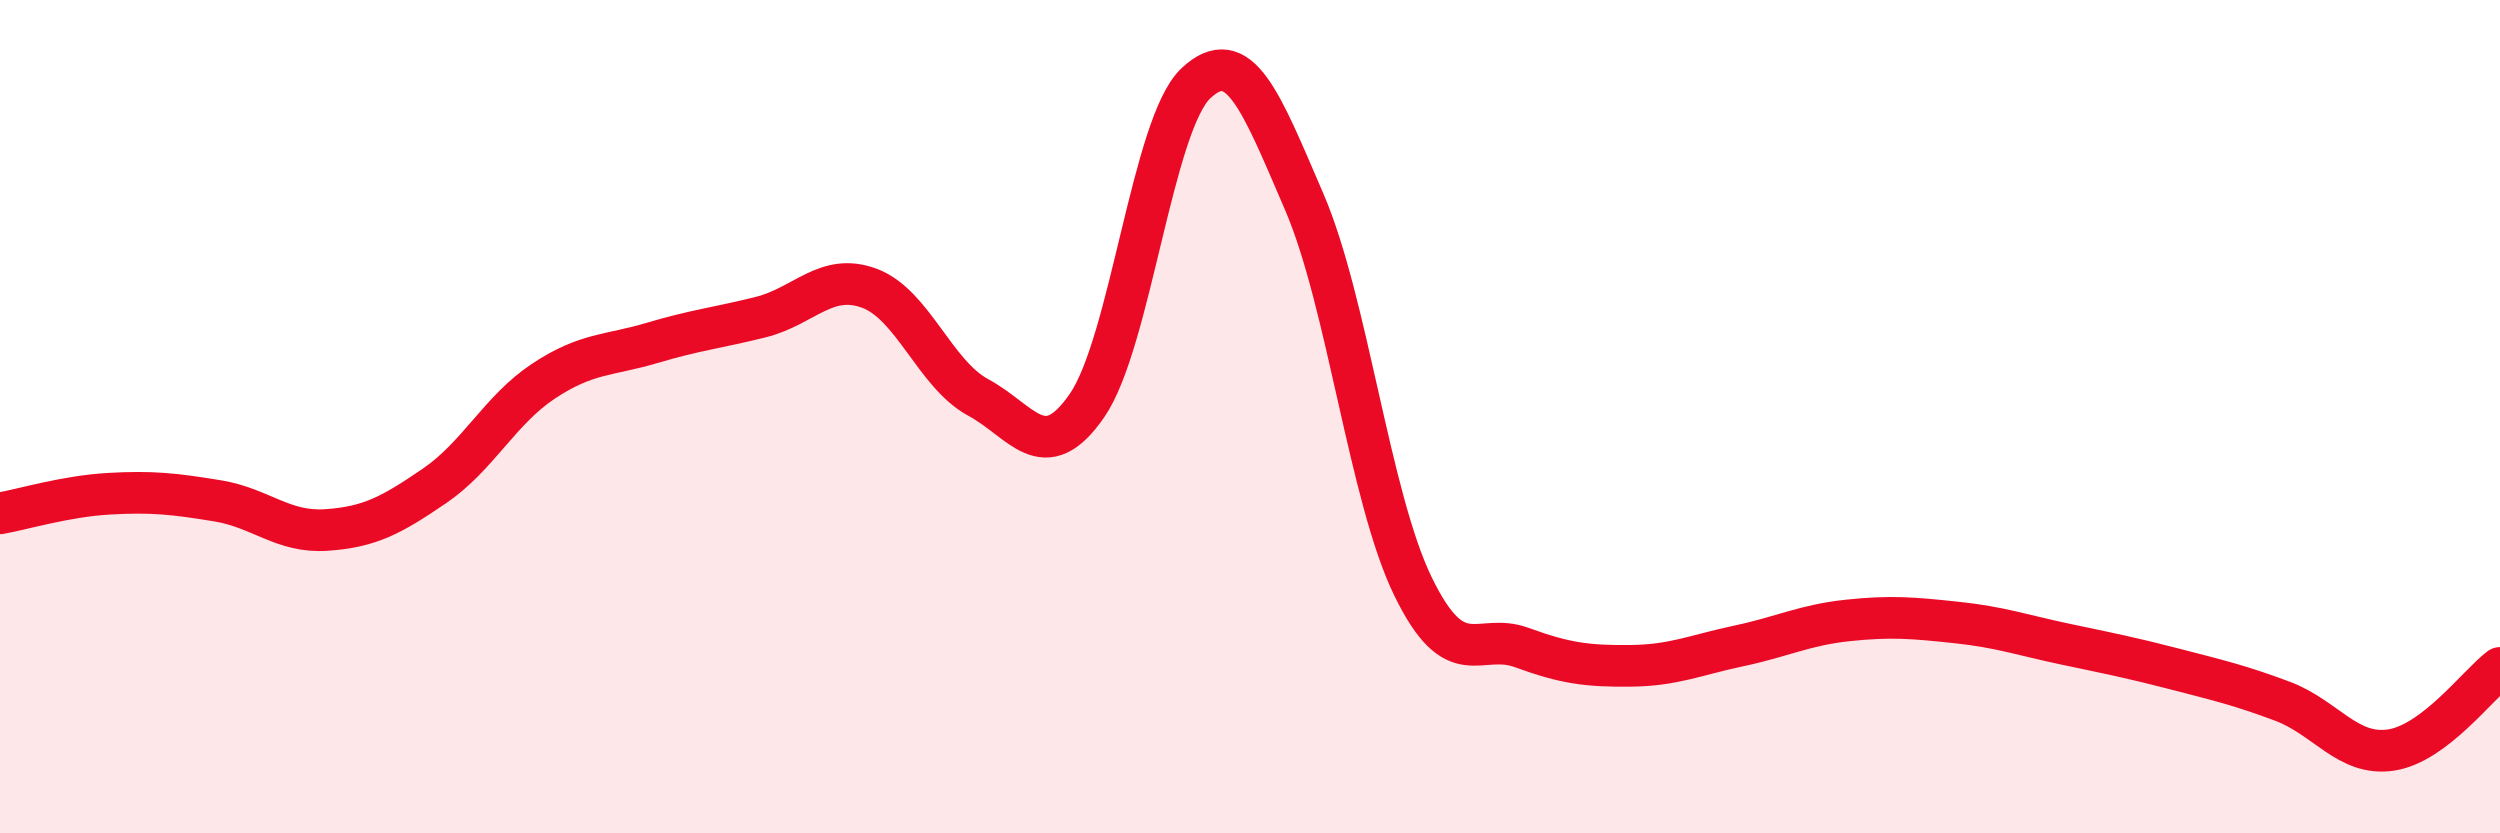 
    <svg width="60" height="20" viewBox="0 0 60 20" xmlns="http://www.w3.org/2000/svg">
      <path
        d="M 0,12.32 C 0.52,12.23 1.57,11.91 2.61,11.85 C 3.65,11.79 4.18,11.85 5.22,12.02 C 6.26,12.19 6.79,12.79 7.83,12.72 C 8.87,12.65 9.39,12.37 10.43,11.66 C 11.47,10.95 12,9.84 13.04,9.15 C 14.08,8.46 14.61,8.54 15.65,8.23 C 16.69,7.92 17.22,7.87 18.26,7.61 C 19.3,7.35 19.83,6.53 20.87,6.92 C 21.91,7.31 22.44,8.98 23.48,9.54 C 24.52,10.1 25.05,11.24 26.09,9.73 C 27.13,8.22 27.66,2.98 28.7,2 C 29.74,1.02 30.26,2.43 31.3,4.84 C 32.34,7.25 32.87,11.93 33.91,14.07 C 34.95,16.21 35.48,15.16 36.52,15.54 C 37.56,15.92 38.09,15.99 39.13,15.98 C 40.17,15.97 40.7,15.72 41.74,15.5 C 42.78,15.28 43.31,15 44.35,14.89 C 45.39,14.78 45.92,14.83 46.96,14.94 C 48,15.05 48.53,15.24 49.57,15.46 C 50.61,15.68 51.13,15.78 52.17,16.05 C 53.21,16.32 53.74,16.44 54.78,16.83 C 55.82,17.22 56.35,18.16 57.39,18 C 58.43,17.84 59.48,16.42 60,16.03L60 20L0 20Z"
        fill="#EB0A25"
        opacity="0.1"
        stroke-linecap="round"
        stroke-linejoin="round"
      />
      <path
        d="M 0,12.32 C 0.52,12.23 1.57,11.91 2.61,11.85 C 3.65,11.79 4.18,11.85 5.22,12.02 C 6.26,12.19 6.79,12.79 7.83,12.72 C 8.87,12.65 9.39,12.37 10.43,11.66 C 11.47,10.95 12,9.84 13.04,9.15 C 14.08,8.46 14.61,8.54 15.65,8.23 C 16.69,7.92 17.22,7.87 18.26,7.61 C 19.3,7.35 19.83,6.53 20.87,6.92 C 21.91,7.31 22.44,8.98 23.48,9.54 C 24.52,10.1 25.05,11.24 26.09,9.73 C 27.13,8.22 27.66,2.98 28.7,2 C 29.74,1.02 30.26,2.43 31.3,4.84 C 32.34,7.25 32.87,11.93 33.91,14.07 C 34.95,16.21 35.48,15.16 36.52,15.54 C 37.56,15.92 38.09,15.99 39.13,15.98 C 40.17,15.97 40.7,15.72 41.74,15.5 C 42.78,15.28 43.31,15 44.35,14.89 C 45.39,14.78 45.92,14.83 46.96,14.94 C 48,15.05 48.53,15.24 49.57,15.46 C 50.61,15.68 51.13,15.78 52.17,16.05 C 53.21,16.32 53.74,16.44 54.78,16.83 C 55.82,17.22 56.35,18.16 57.39,18 C 58.43,17.84 59.48,16.42 60,16.03"
        stroke="#EB0A25"
        stroke-width="1"
        fill="none"
        stroke-linecap="round"
        stroke-linejoin="round"
      />
    </svg>
  